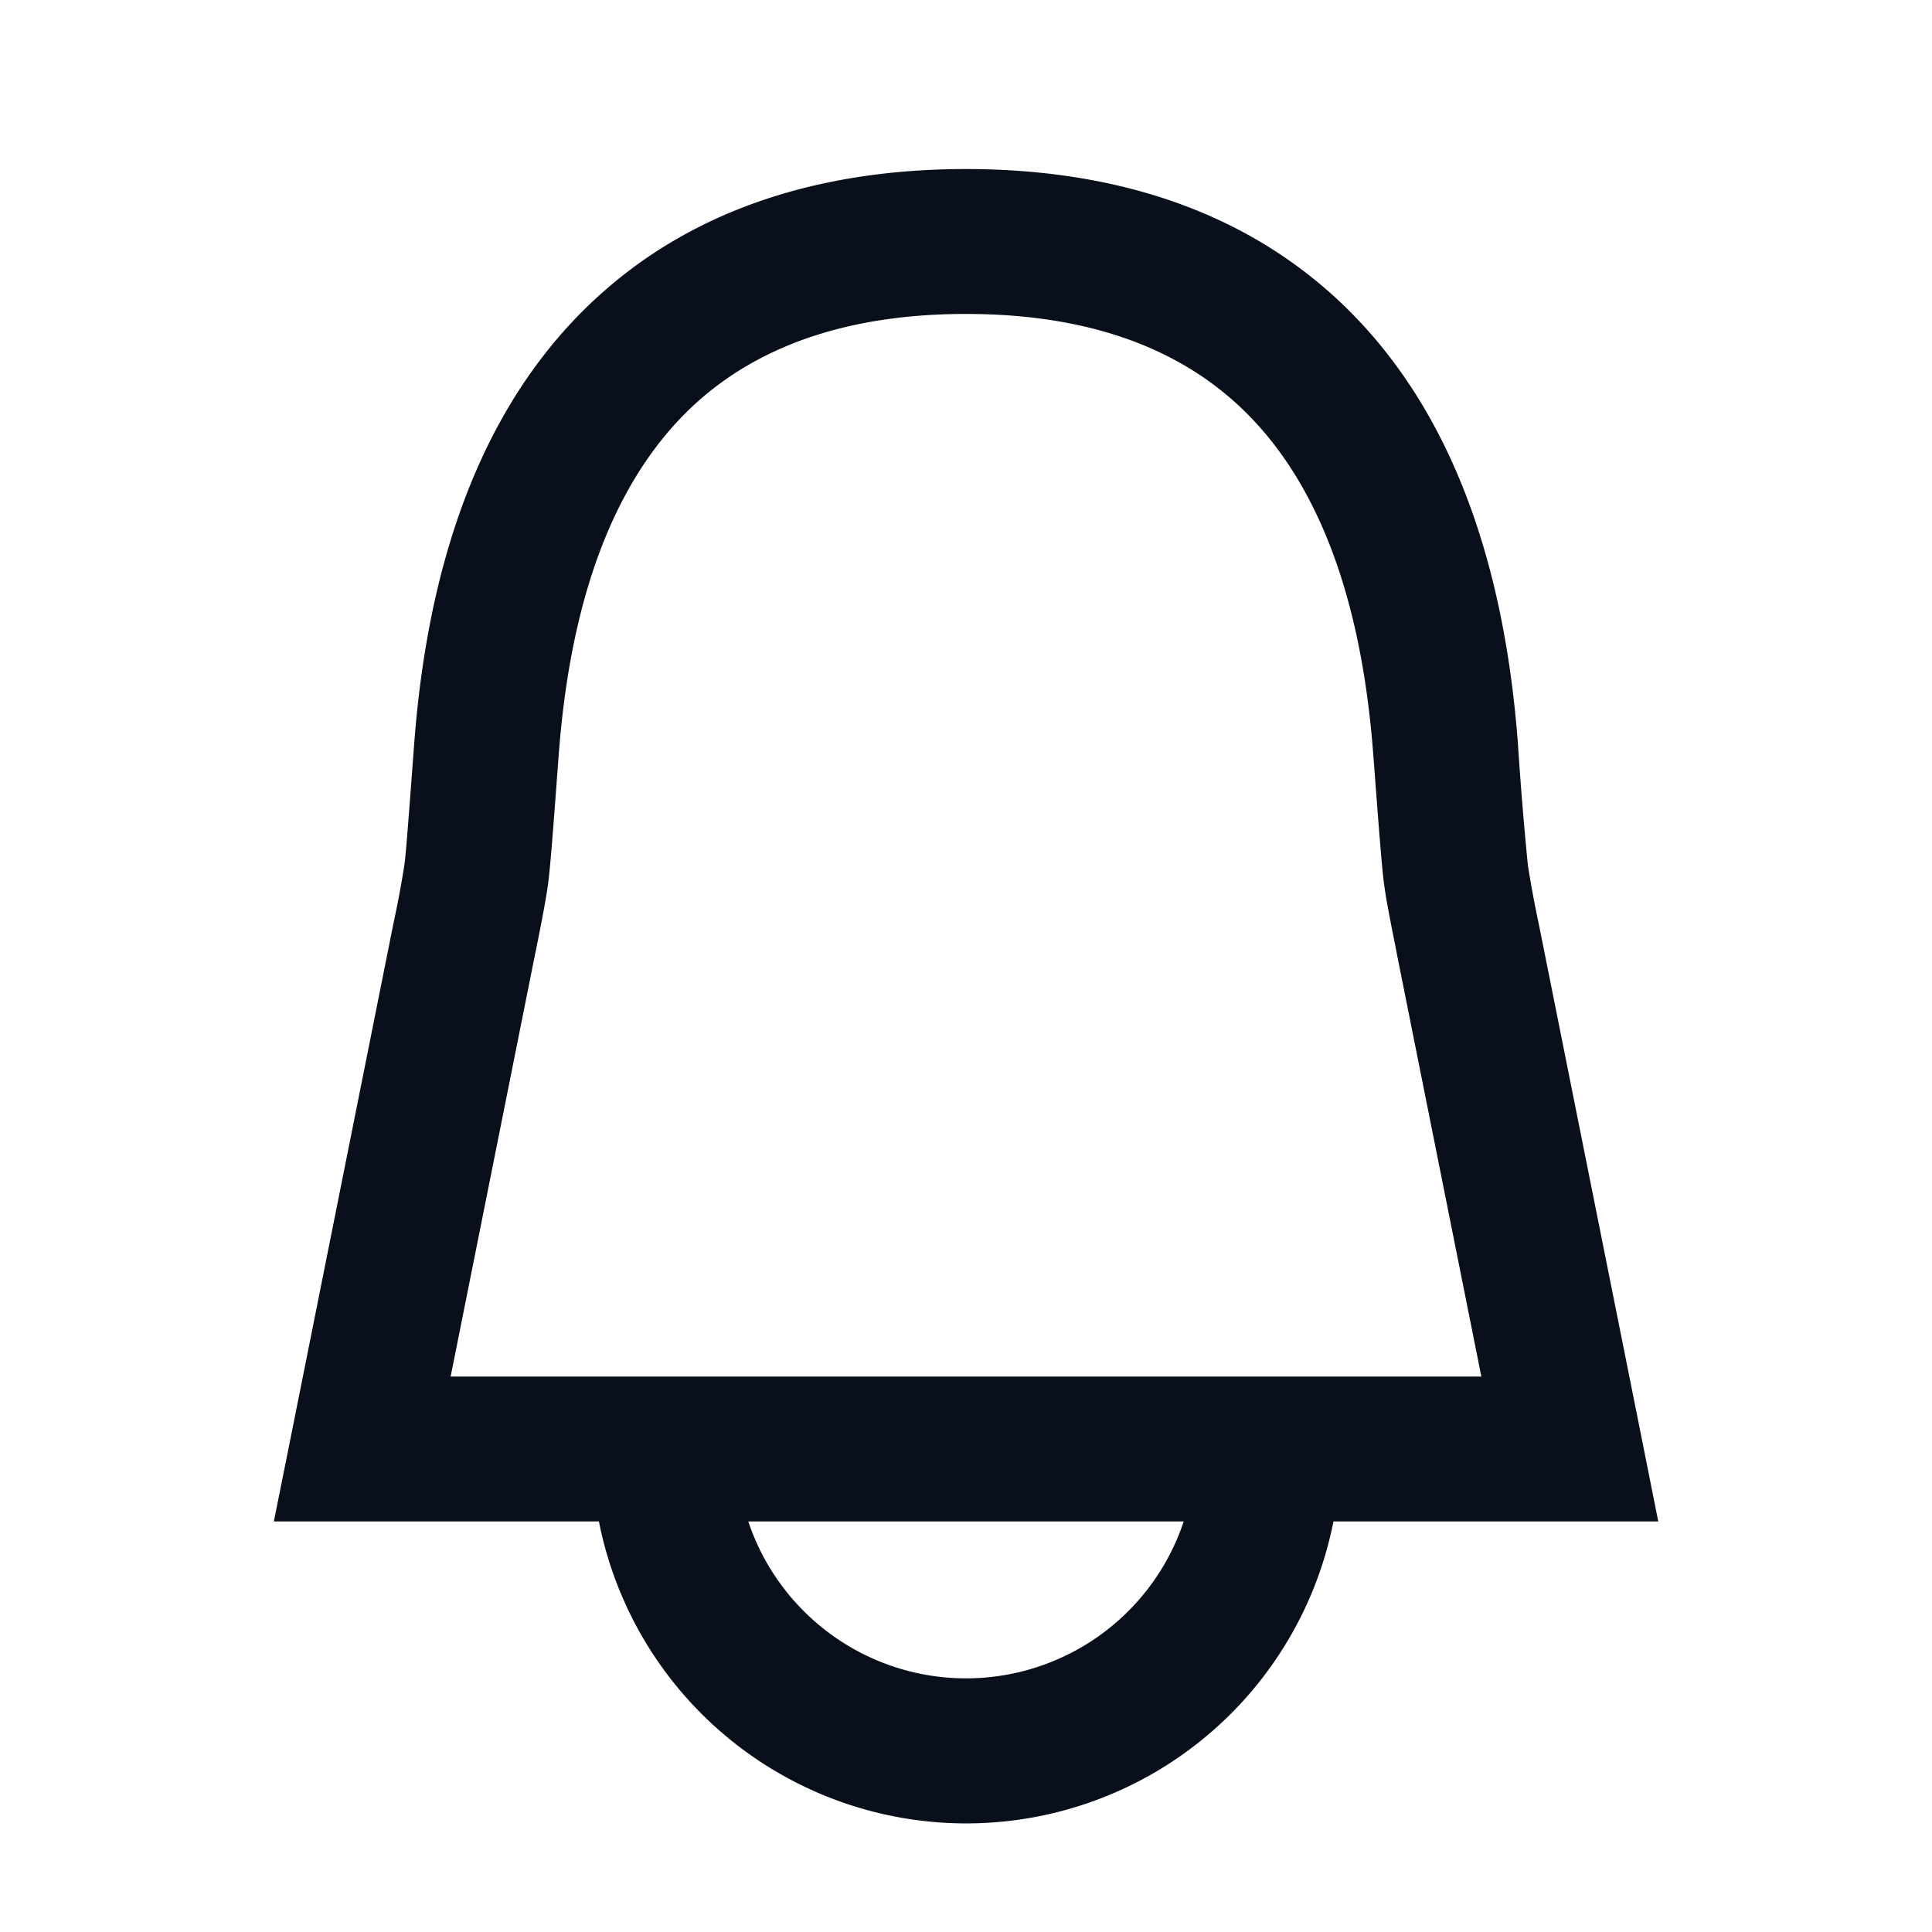 <svg
  xmlns="http://www.w3.org/2000/svg"
  width="16"
  height="16"
  fill="none"
  viewBox="0 0 16 16"
>
  <path
    fill="#09101C"
    fill-rule="evenodd"
    d="M4.627 6.252c.117-1.565.602-2.448 1.177-2.949C6.387 2.797 7.156 2.6 8 2.6c.845 0 1.614.197 2.196.703.576.5 1.06 1.384 1.177 2.949l.005.064c.042.556.066.871.085 1.011.019.14.05.293.1.544l.004.023.701 3.506H3.732l.701-3.506.005-.023c.05-.25.08-.404.1-.544.019-.14.043-.455.084-1.01l.005-.065ZM8 1.4c-1.016 0-2.108.236-2.983.998-.883.767-1.454 1.987-1.587 3.764-.047.628-.068.905-.081 1.002a9.165 9.165 0 0 1-.093.495l-.844 4.223-.144.718H4.96a3.1 3.1 0 0 0 6.083 0h2.69l-.143-.718-.845-4.223a9.239 9.239 0 0 1-.092-.495 30.56 30.56 0 0 1-.082-1.002c-.133-1.777-.704-2.997-1.586-3.764C10.108 1.636 9.016 1.4 8 1.4ZM6.657 13.343a1.9 1.9 0 0 1-.46-.743h3.606a1.9 1.9 0 0 1-3.146.743Z"
    clip-rule="evenodd"
  />
</svg>
